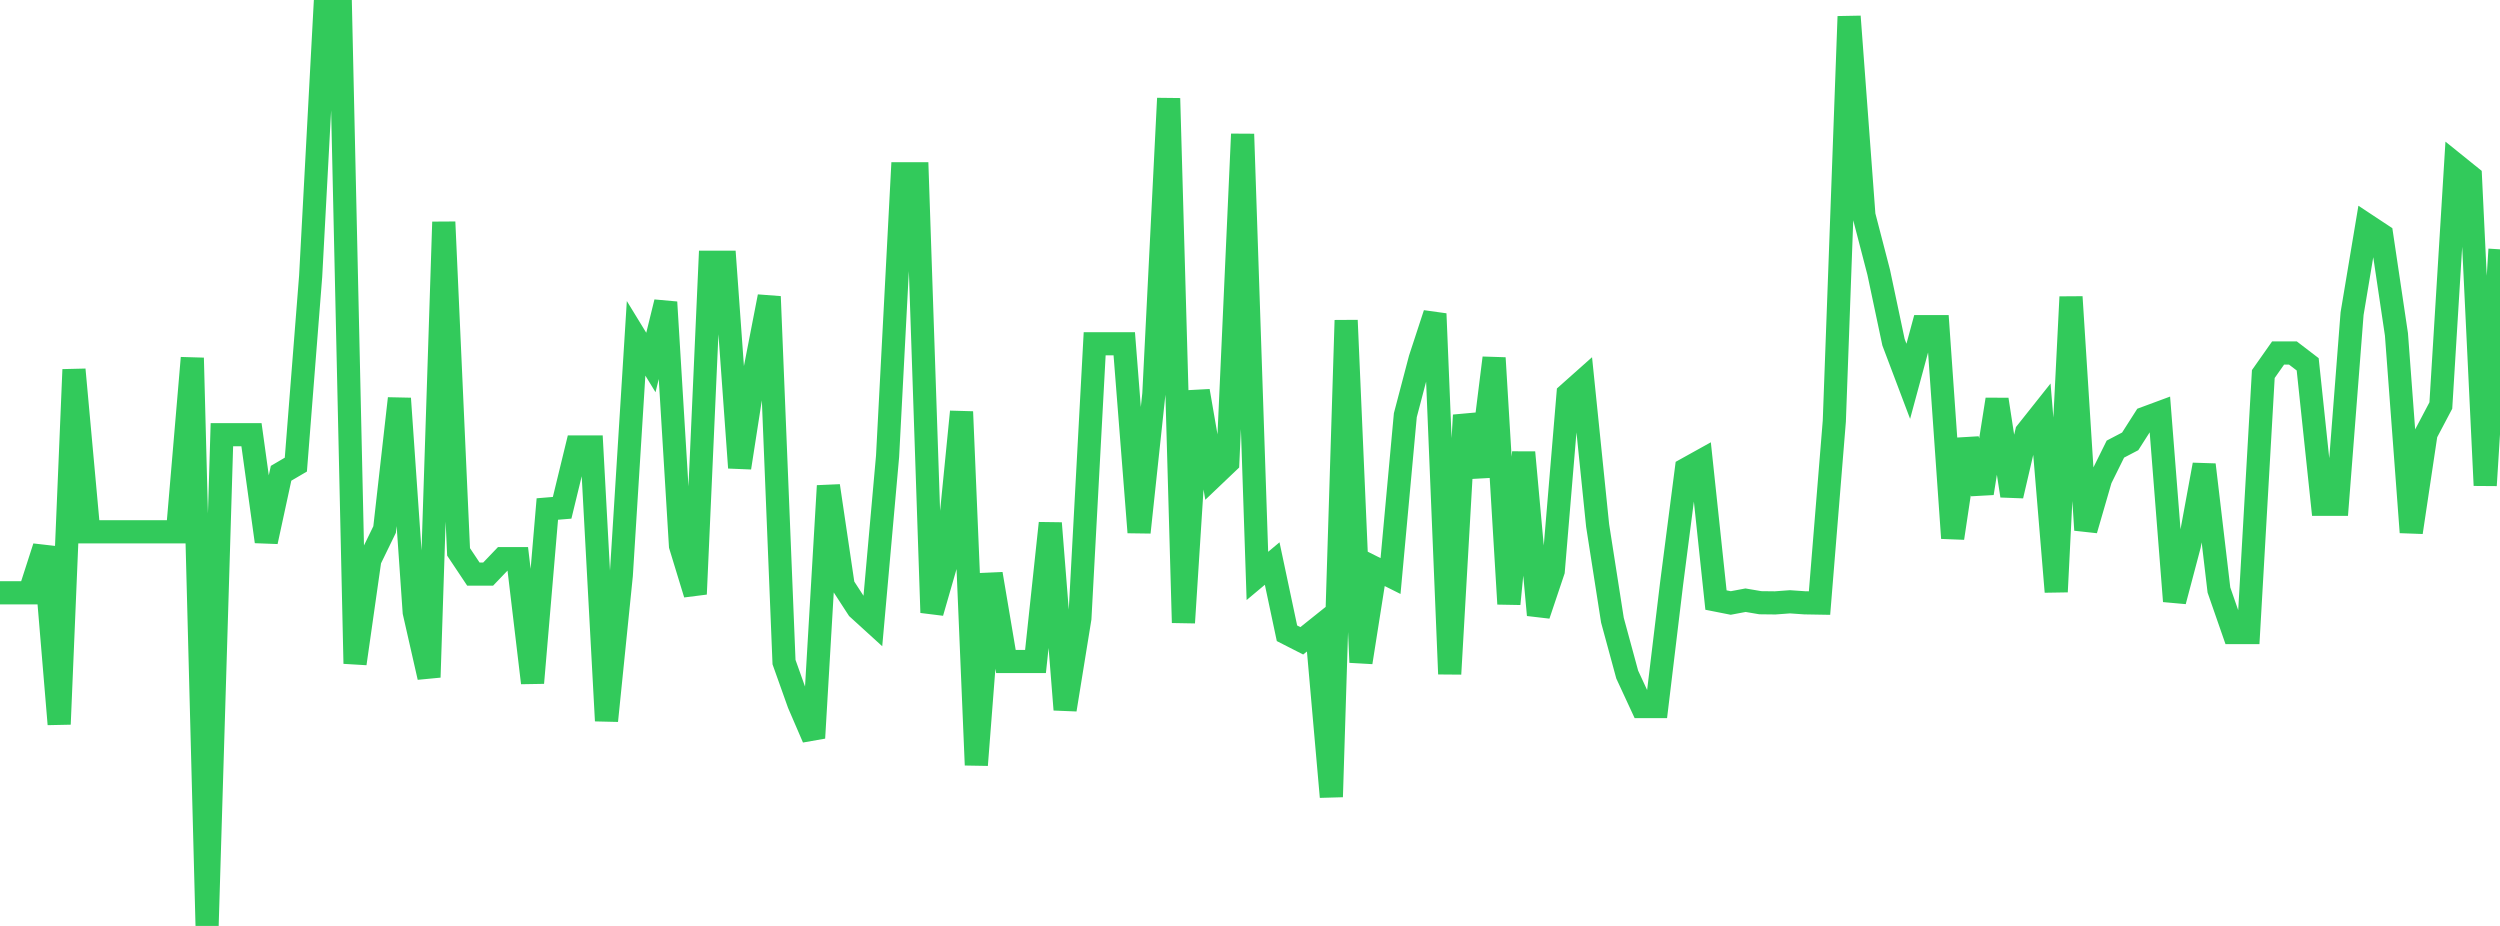 <?xml version="1.0" standalone="no"?>
<!DOCTYPE svg PUBLIC "-//W3C//DTD SVG 1.1//EN" "http://www.w3.org/Graphics/SVG/1.1/DTD/svg11.dtd">

<svg width="135" height="50" viewBox="0 0 135 50" preserveAspectRatio="none" 
  xmlns="http://www.w3.org/2000/svg"
  xmlns:xlink="http://www.w3.org/1999/xlink">


<polyline points="0.0, 32.011 0.799, 32.011 1.598, 32.011 2.396, 29.537 3.195, 39.107 3.994, 19.958 4.793, 28.717 5.592, 28.717 6.391, 28.717 7.189, 28.717 7.988, 28.717 8.787, 28.717 9.586, 28.717 10.385, 19.328 11.183, 50.0 11.982, 23.473 12.781, 23.473 13.58, 23.473 14.379, 29.247 15.178, 25.557 15.976, 25.089 16.775, 14.921 17.574, 0.0 18.373, 0.0 19.172, 35.834 19.97, 30.235 20.769, 28.594 21.568, 21.519 22.367, 33.056 23.166, 36.572 23.964, 11.987 24.763, 29.802 25.562, 31 26.361, 31 27.16, 30.165 27.959, 30.165 28.757, 36.875 29.556, 27.487 30.355, 27.421 31.154, 24.135 31.953, 24.135 32.751, 38.922 33.55, 31.064 34.349, 18.27 35.148, 19.575 35.947, 16.318 36.746, 29.468 37.544, 32.08 38.343, 14.162 39.142, 14.162 39.941, 25.257 40.74, 20.121 41.538, 16.015 42.337, 35.753 43.136, 37.996 43.935, 39.849 44.734, 26.236 45.533, 31.63 46.331, 32.859 47.13, 33.587 47.929, 24.64 48.728, 9.382 49.527, 9.382 50.325, 33.079 51.124, 30.308 51.923, 22.234 52.722, 41.312 53.521, 30.991 54.32, 35.722 55.118, 35.722 55.917, 35.722 56.716, 28.252 57.515, 38.32 58.314, 33.387 59.112, 18.562 59.911, 18.562 60.71, 18.562 61.509, 28.747 62.308, 21.277 63.107, 5.312 63.905, 33.626 64.704, 21.112 65.503, 25.728 66.302, 24.967 67.101, 7.242 67.899, 31.1 68.698, 30.431 69.497, 34.197 70.296, 34.604 71.095, 33.965 71.893, 43.031 72.692, 17.298 73.491, 35.767 74.29, 30.706 75.089, 31.106 75.888, 22.42 76.686, 19.383 77.485, 16.944 78.284, 36.395 79.083, 22.421 79.882, 25.729 80.68, 19.329 81.479, 32.611 82.278, 24.43 83.077, 33.208 83.876, 30.828 84.675, 21.279 85.473, 20.569 86.272, 28.378 87.071, 33.49 87.87, 36.428 88.669, 38.153 89.467, 38.153 90.266, 31.517 91.065, 25.332 91.864, 24.888 92.663, 32.403 93.462, 32.561 94.26, 32.411 95.059, 32.547 95.858, 32.556 96.657, 32.497 97.456, 32.552 98.254, 32.566 99.053, 22.741 99.852, 0.89 100.651, 11.626 101.45, 14.703 102.249, 18.479 103.047, 20.59 103.846, 17.639 104.645, 17.639 105.444, 29.058 106.243, 23.723 107.041, 26.635 107.84, 21.572 108.639, 26.771 109.438, 23.34 110.237, 22.334 111.036, 31.957 111.834, 16.034 112.633, 28.62 113.432, 25.866 114.231, 24.252 115.03, 23.834 115.828, 22.584 116.627, 22.288 117.426, 32.464 118.225, 29.444 119.024, 25.096 119.822, 31.859 120.621, 34.157 121.42, 34.157 122.219, 20.198 123.018, 19.062 123.817, 19.062 124.615, 19.673 125.414, 27.231 126.213, 27.231 127.012, 16.939 127.811, 12.161 128.609, 12.688 129.408, 18.058 130.207, 28.744 131.006, 23.413 131.805, 21.898 132.604, 8.894 133.402, 9.537 134.201, 26.211 135.0, 13.464" fill="none" stroke="#32ca5b" stroke-width="1.25"/>

</svg>